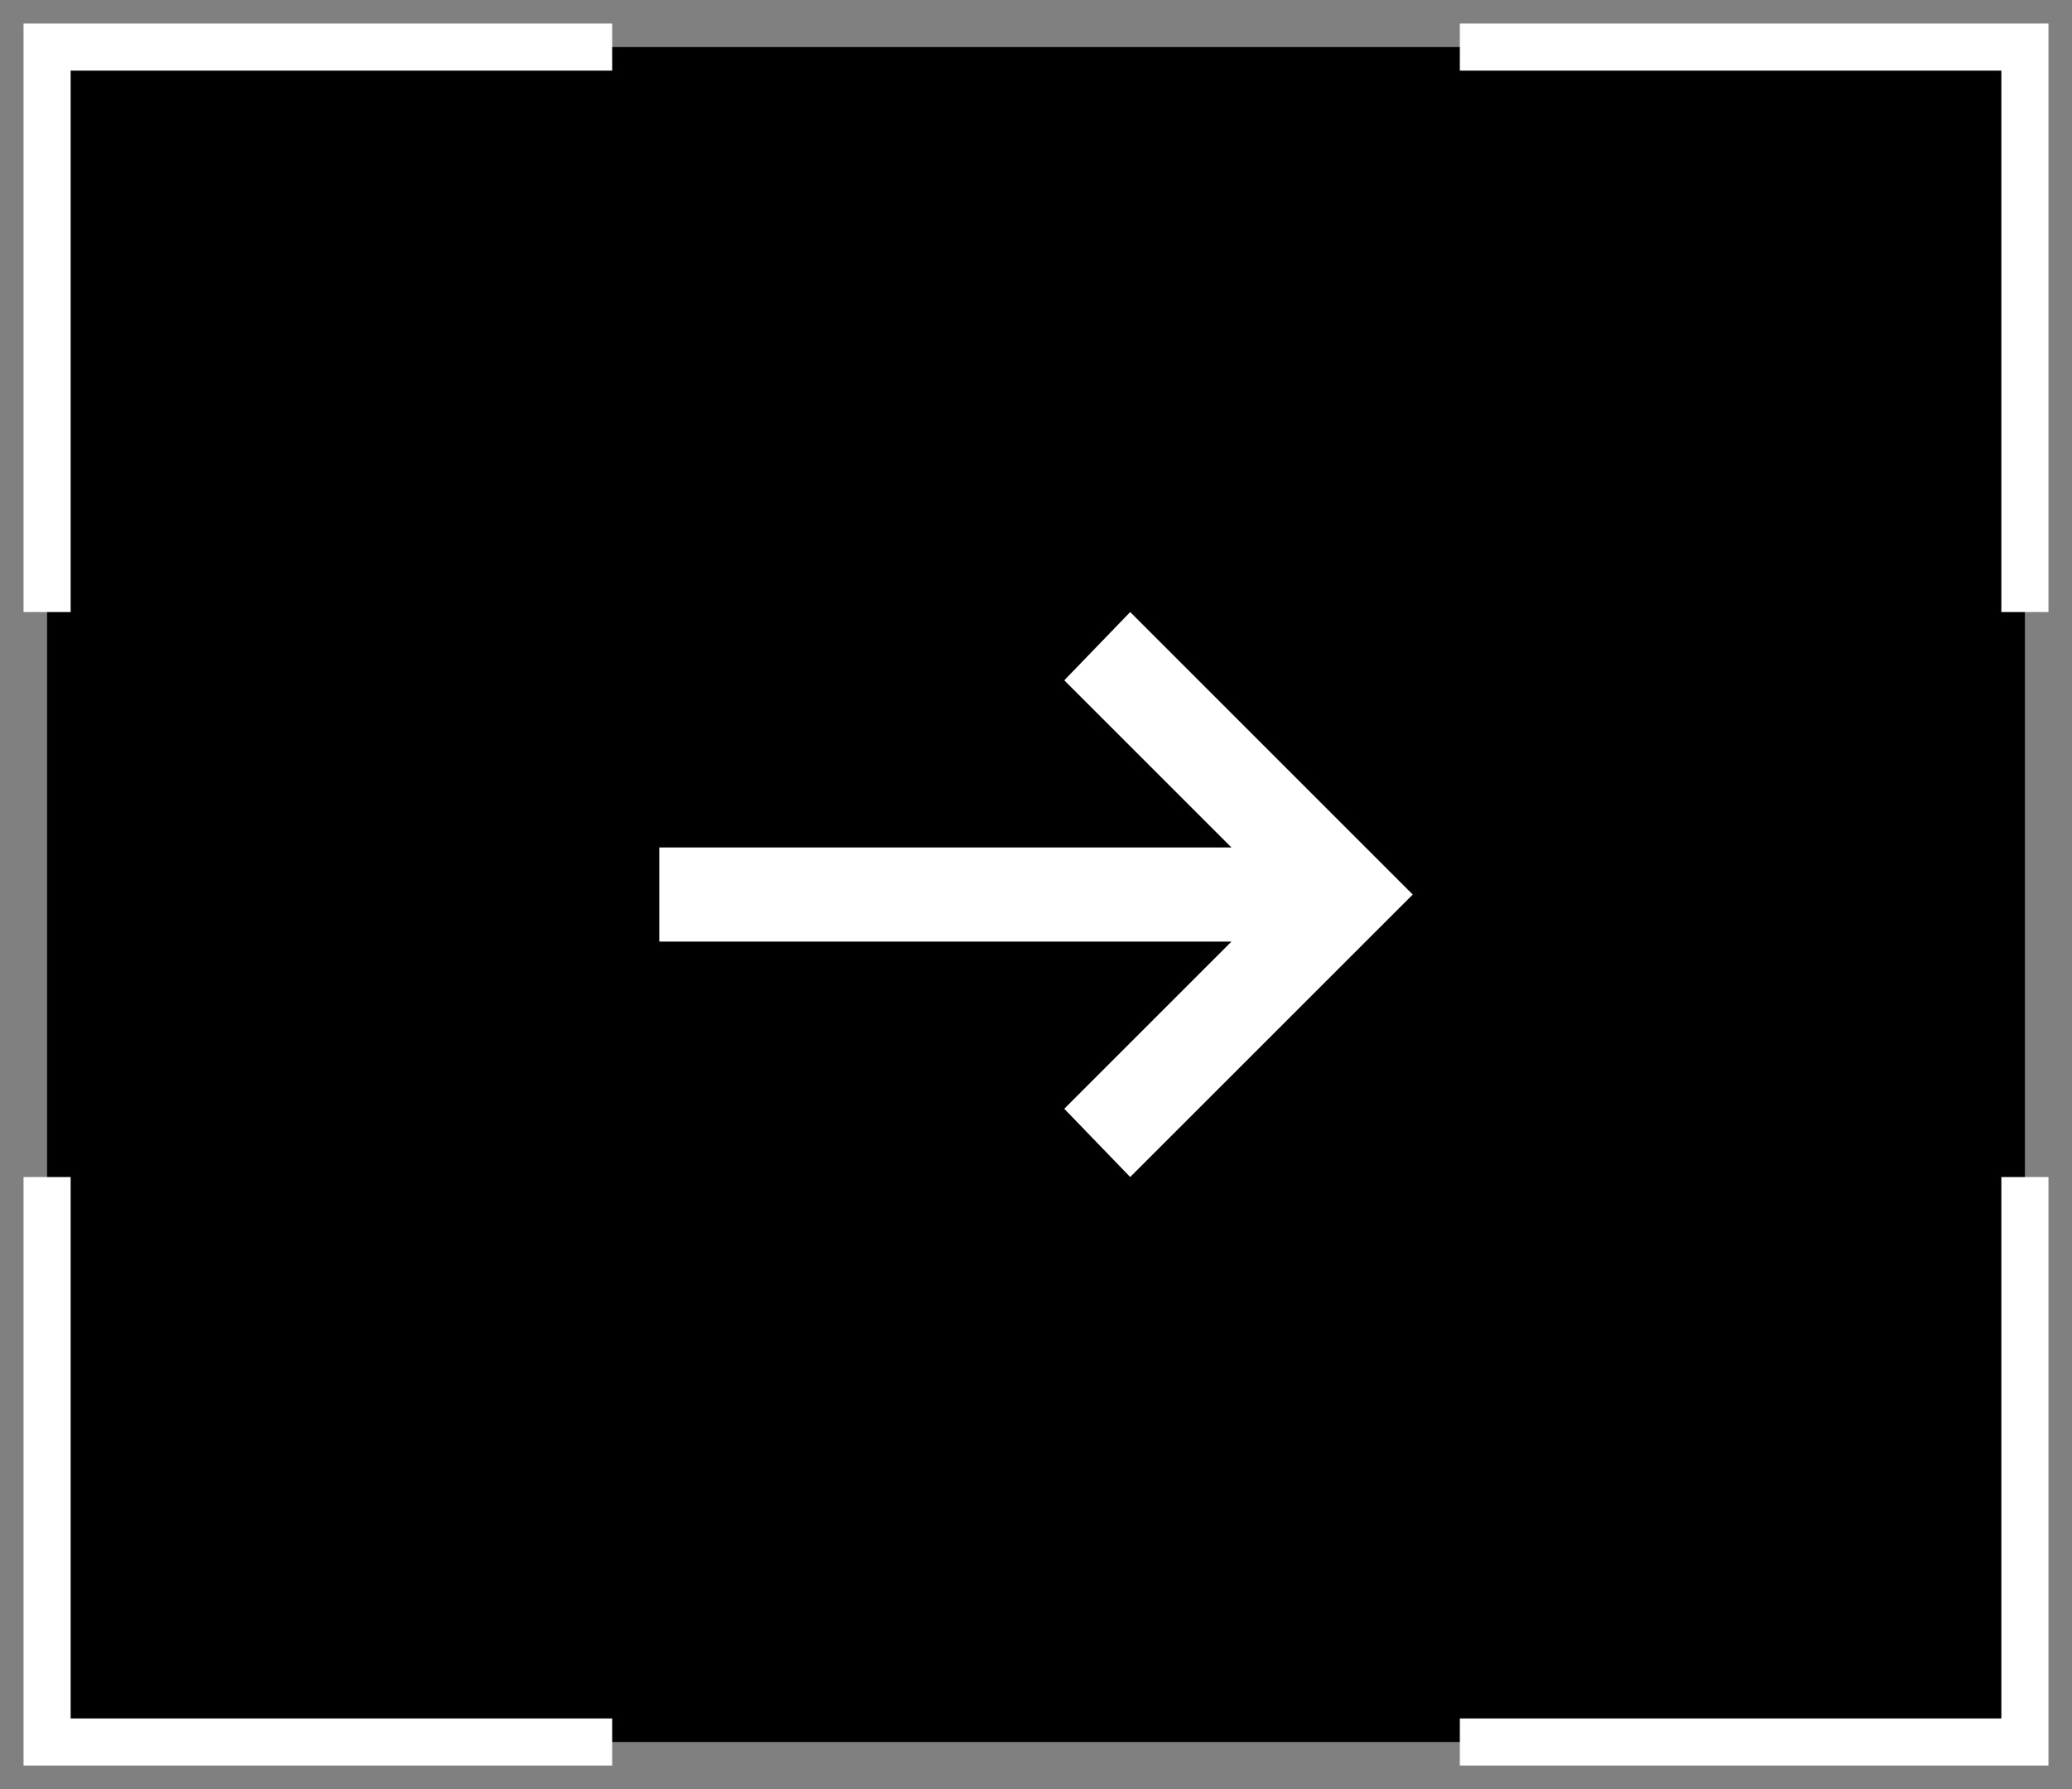 <svg width="44" height="38" viewBox="0 0 44 38" fill="none" xmlns="http://www.w3.org/2000/svg">
<rect x="0" y="0" width="44" height="38" fill="#808080" stroke="none"/>
<rect width="42" height="36" transform="translate(1 1)" fill="black"/>
<path d="M1 13V1H13" stroke="white"/>
<path d="M1 25V37H13" stroke="white"/>
<path d="M31 1H43V13" stroke="white"/>
<path d="M43 25V37H31" stroke="white"/>
<g clip-path="url(#clip0_199_4450)">
<path d="M24 25L22.6 23.55L26.15 20H14V18H26.15L22.6 14.45L24 13L30 19L24 25Z" fill="white"/>
</g>
<defs>
<clipPath id="clip0_199_4450">
<rect width="24" height="24" fill="white" transform="translate(10 7)"/>
</clipPath>
</defs>
</svg>
